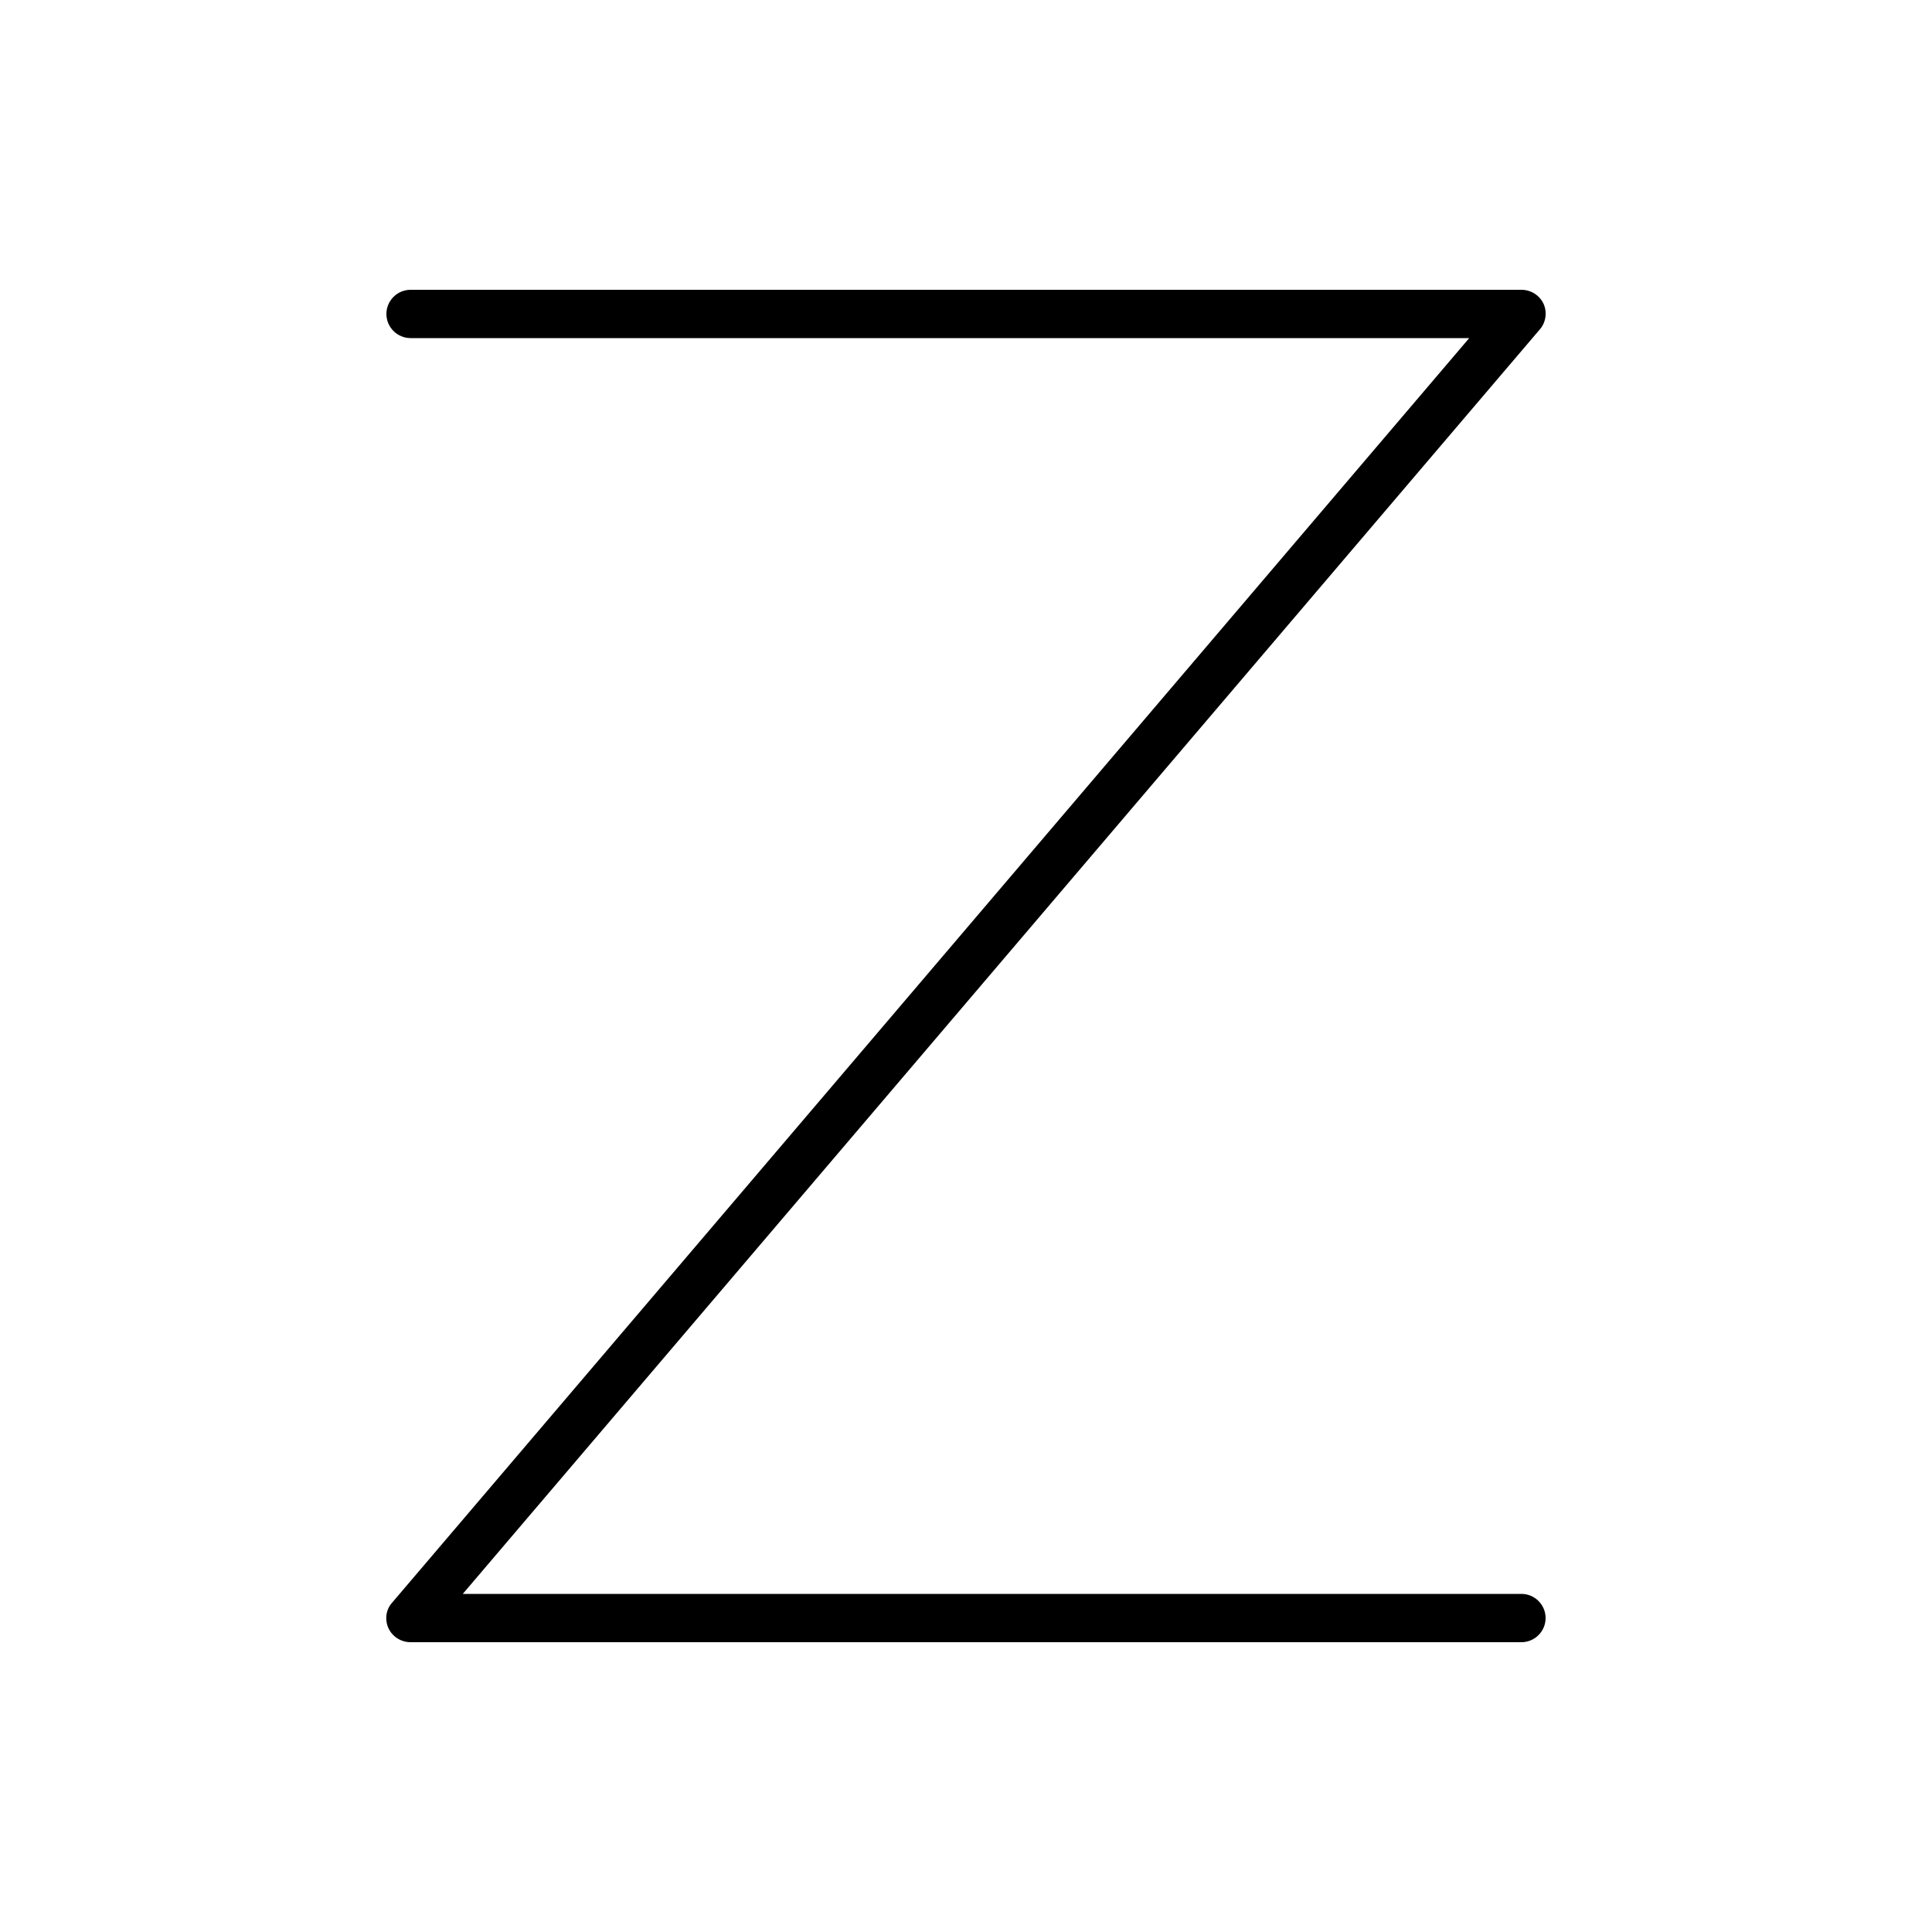 <svg xmlns="http://www.w3.org/2000/svg" viewBox="0 0 640 640"><!--! Font Awesome Pro 7.1.0 by @fontawesome - https://fontawesome.com License - https://fontawesome.com/license (Commercial License) Copyright 2025 Fonticons, Inc. --><path opacity=".4" fill="currentColor" d=""/><path fill="currentColor" d="M128 104C128 99.6 131.6 96 136 96L504 96C507.1 96 510 97.8 511.3 100.6C512.6 103.4 512.1 106.8 510.1 109.1L153.3 528L504 528C508.4 528 512 531.6 512 536C512 540.4 508.4 544 504 544L136 544C132.9 544 130 542.2 128.7 539.4C127.4 536.6 127.8 533.2 129.9 530.9L486.7 112L136 112C131.6 112 128 108.4 128 104z"/></svg>